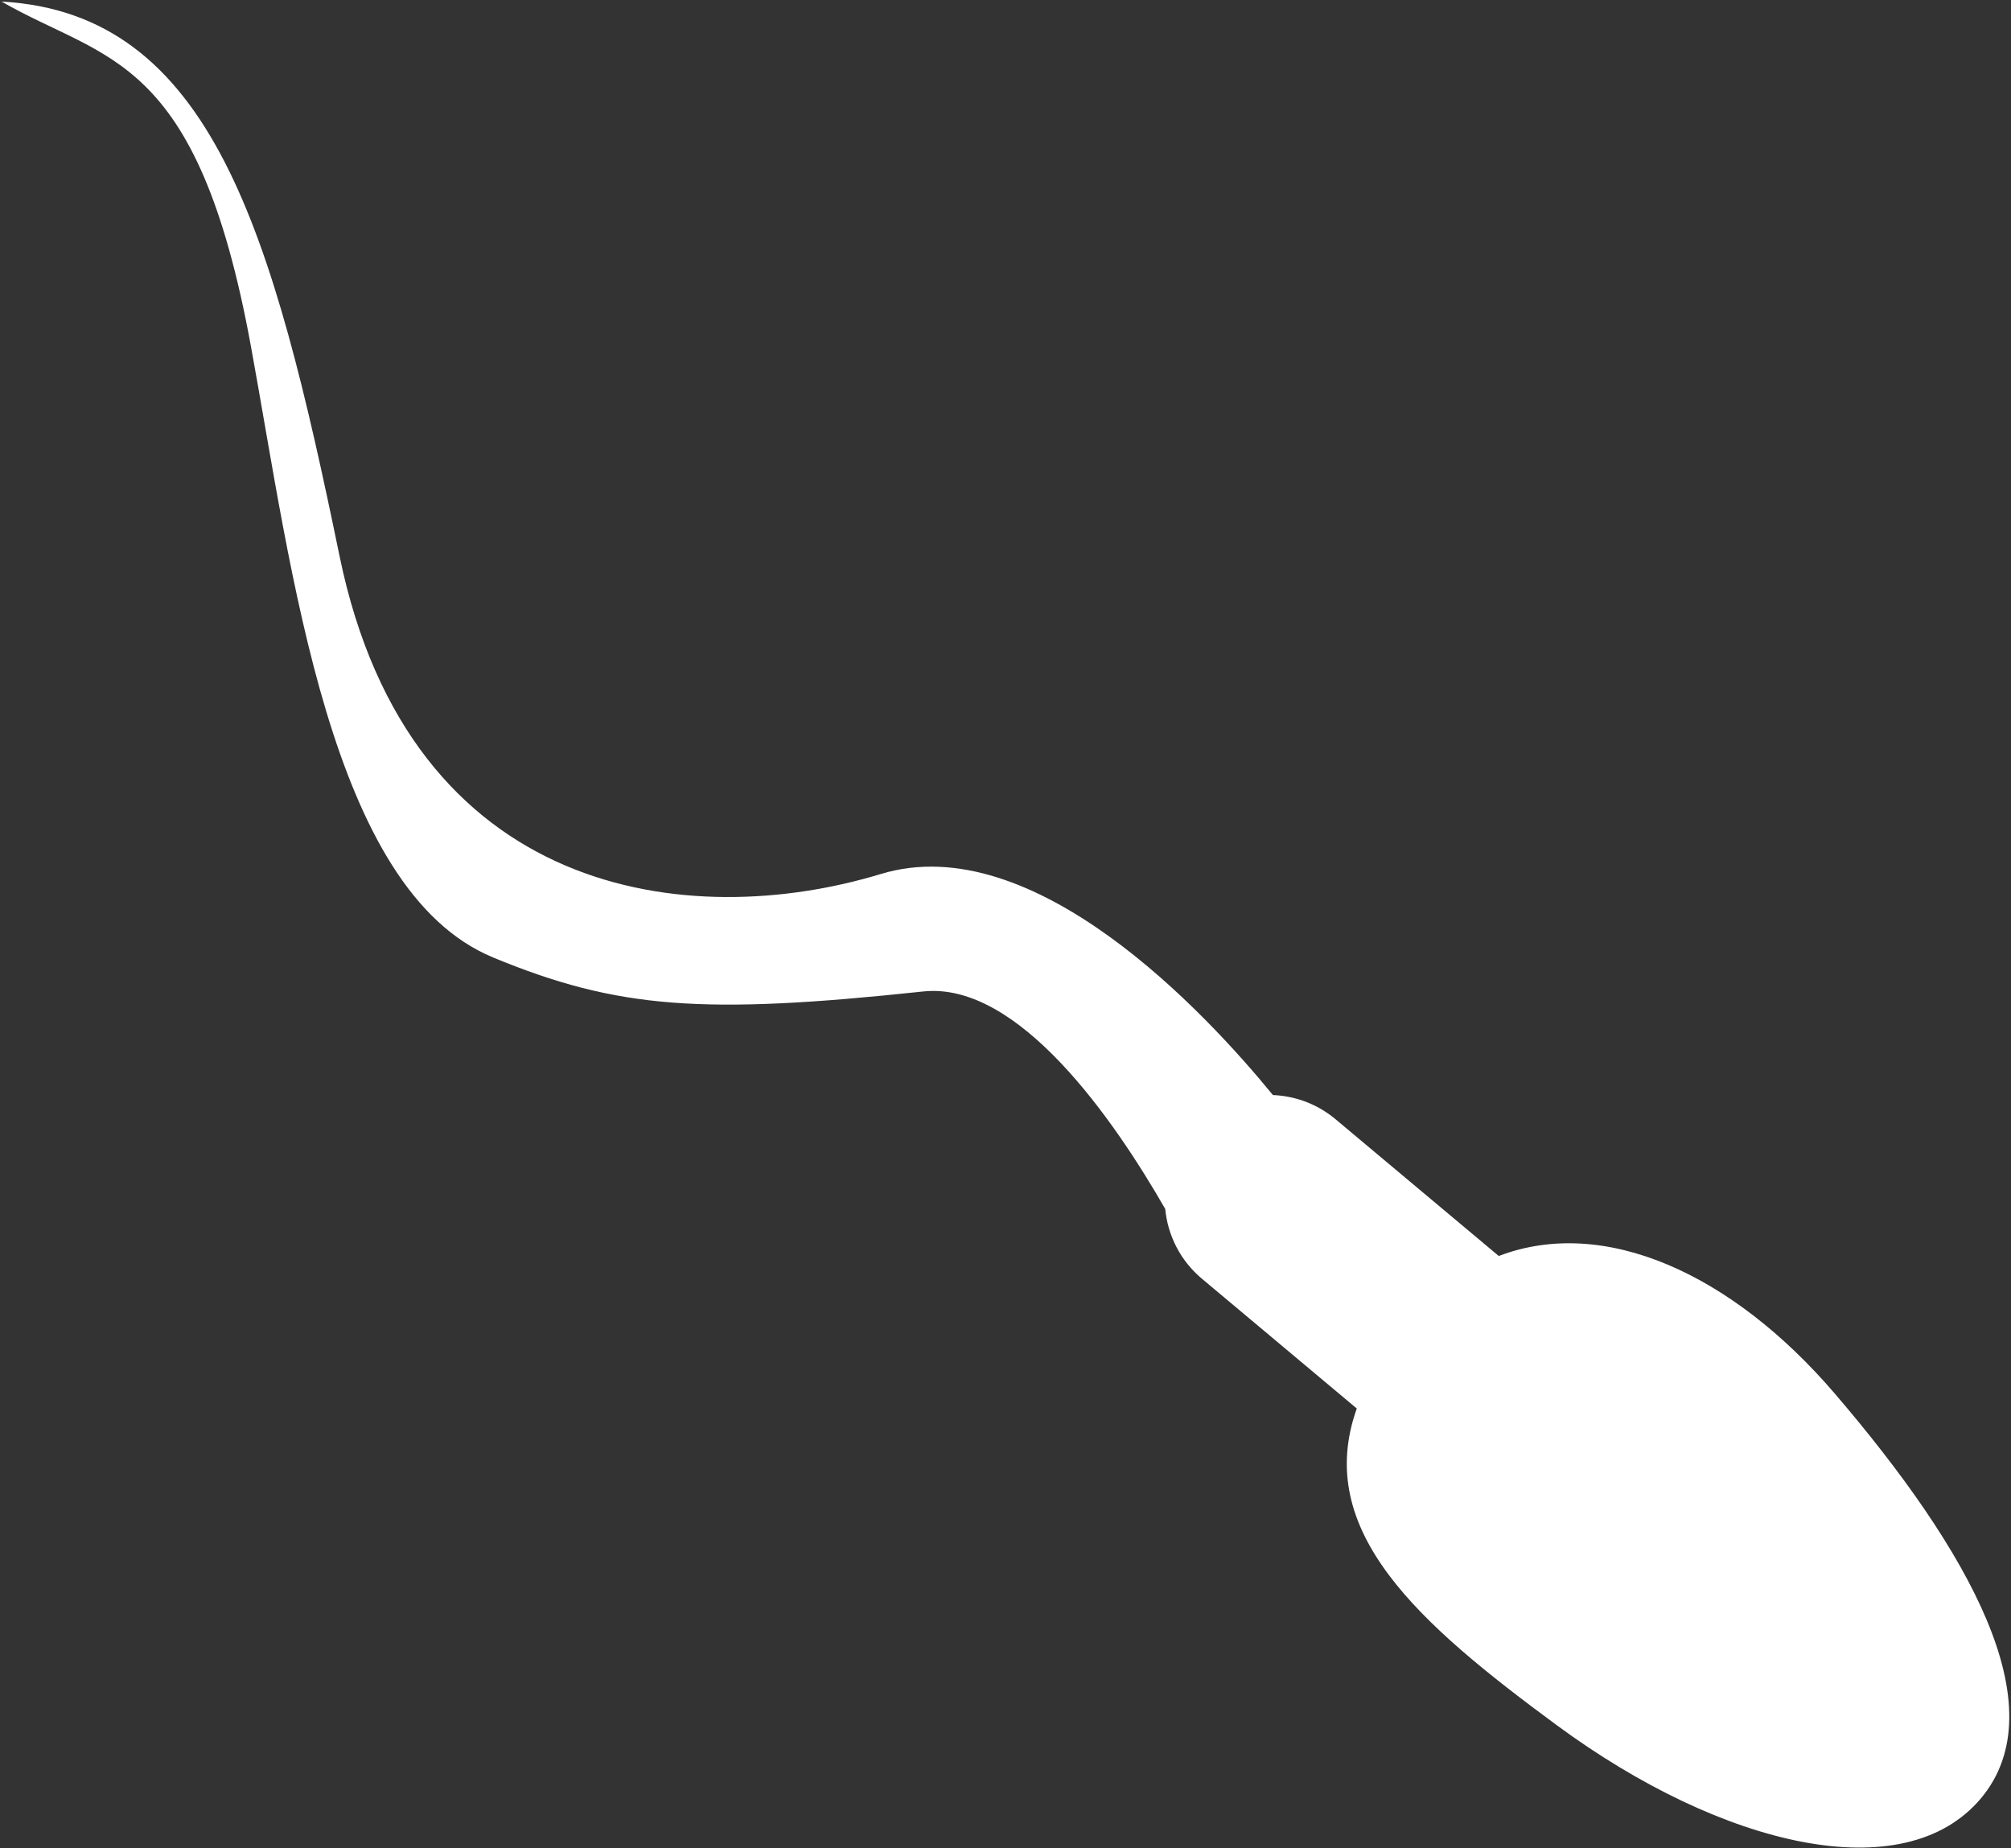 <?xml version="1.0" encoding="UTF-8"?>
<svg xmlns="http://www.w3.org/2000/svg" xmlns:xlink="http://www.w3.org/1999/xlink" id="Lag_1" viewBox="0 0 492.04 452.16">
  <rect x="0" y="0" width="492.04" height="452.16" fill="#333333" stroke="none"/>
  <defs>
    <style>.cls-1,.cls-2,.cls-3,.cls-4,.cls-5,.cls-6{fill:none;}.cls-2{clip-path:url(#clippath-3);}.cls-3{clip-path:url(#clippath-4);}.cls-4{clip-path:url(#clippath-2);}.cls-5{clip-path:url(#clippath-1);}.cls-7{fill:#fff;}.cls-6{clip-path:url(#clippath);}</style>
    <clipPath id="clippath">
      <rect class="cls-1" width="492.04" height="452.16"></rect>
    </clipPath>
    <clipPath id="clippath-1">
      <rect class="cls-1" x="129.92" y="-95.12" width="212.99" height="640.57" transform="translate(-86.97 180.33) rotate(-35.71)"></rect>
    </clipPath>
    <clipPath id="clippath-2">
      <rect class="cls-1" x="129.92" y="-95.12" width="212.99" height="640.57" transform="translate(-86.97 180.33) rotate(-35.71)"></rect>
    </clipPath>
    <clipPath id="clippath-3">
      <rect class="cls-1" x="130.2" y="-95.17" width="212.72" height="641.08" transform="translate(-87.07 180.45) rotate(-35.71)"></rect>
    </clipPath>
    <clipPath id="clippath-4">
      <rect class="cls-1" x="130.07" y="-95.13" width="212.7" height="640.53" transform="translate(-86.96 180.32) rotate(-35.71)"></rect>
    </clipPath>
  </defs>
  <g class="cls-6">
    <g class="cls-5">
      <g class="cls-4">
        <g class="cls-2">
          <g class="cls-3">
            <path class="cls-7" d="m120.64,234.23c30.47,12.58,51.35,14.07,105.24,8.32,23.4-2.5,46.83,31.61,59.22,53.2.62,6.42,3.65,12.61,8.99,17.08l37.88,31.74c-10.72,30.05,15.33,52.72,48.95,77.49,40.47,29.81,84.99,40.28,103.77,17.87,18.77-22.41-3.07-60.86-35.78-99.03-25.15-29.35-56.43-43.49-82.2-33.64l-39.93-33.45c-4.49-3.76-9.89-5.7-15.33-5.92-16.39-20.05-58.53-65.45-95.93-54.08-46.84,14.23-115.18,6.02-132.43-77.73C66.77,56.85,51.93,3.25.38.38c25.58,14.75,47.86,12.42,61.01,84.31,10.09,55.1,19.24,133.02,59.25,149.53"></path>
          </g>
        </g>
      </g>
    </g>
  </g>
</svg>
